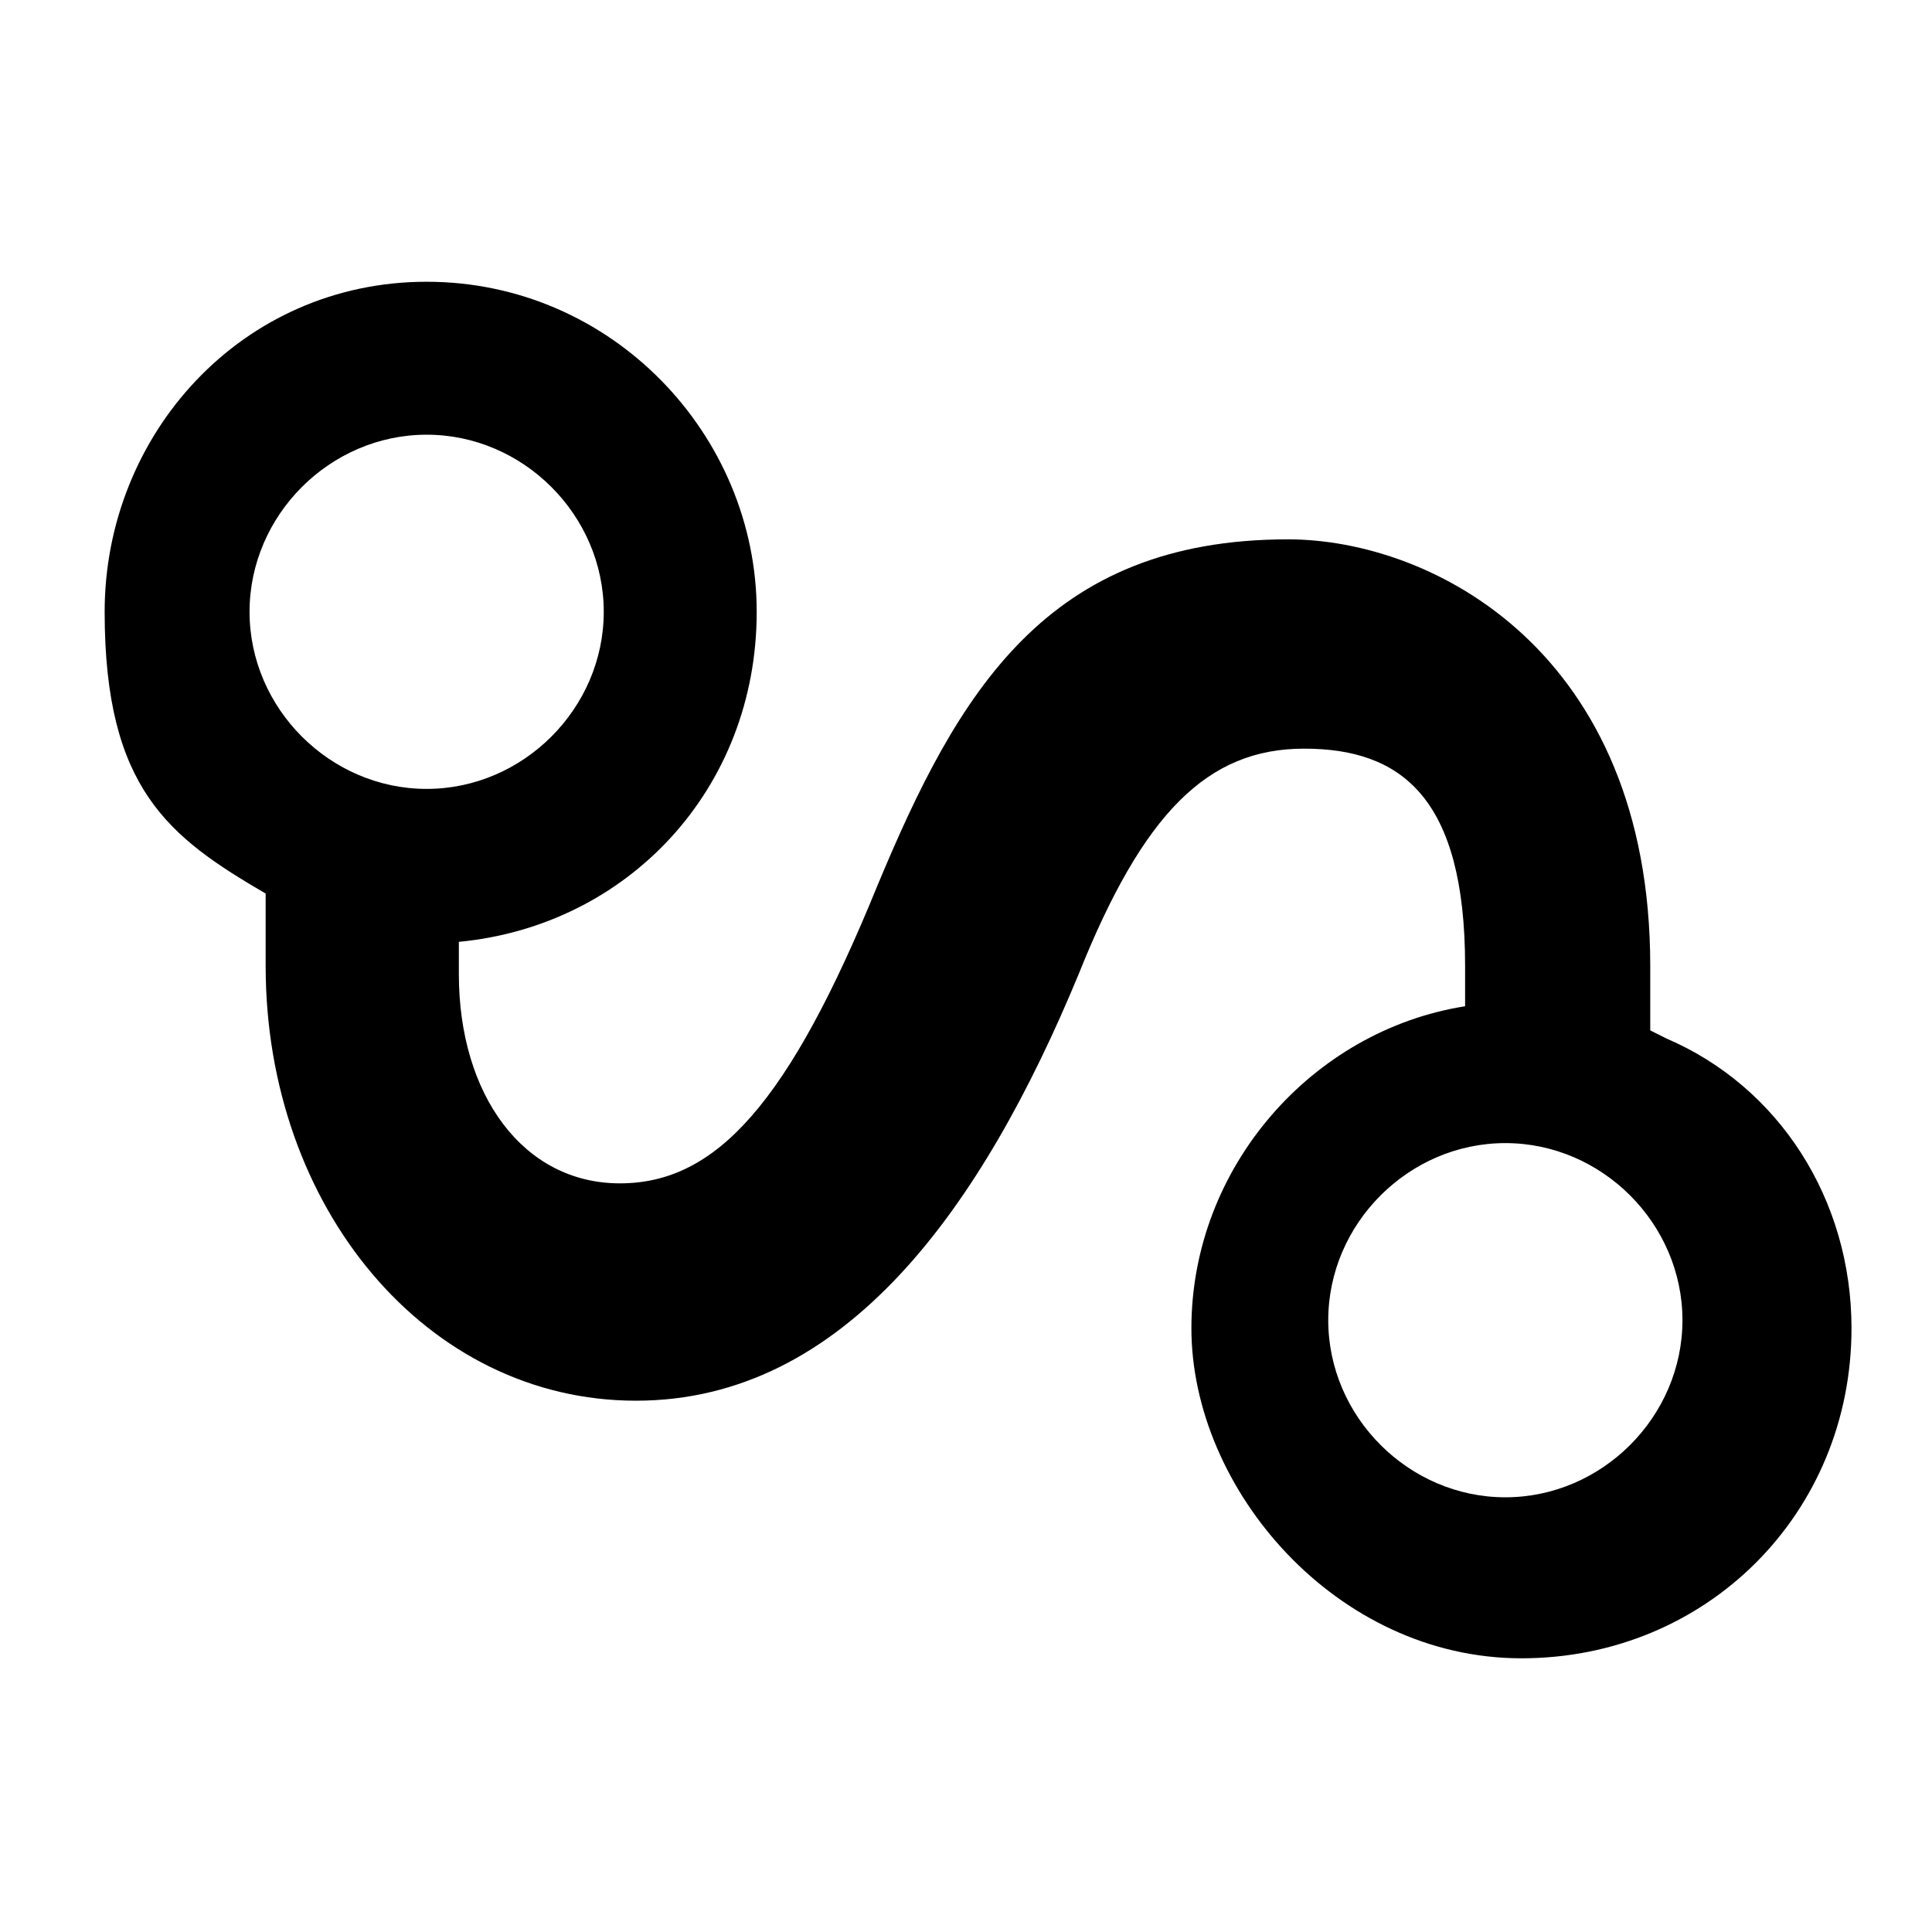 <?xml version="1.0" encoding="UTF-8"?>
<svg id="Livello_1" xmlns="http://www.w3.org/2000/svg" version="1.1" viewBox="0 0 24 24">
  <!-- Generator: Adobe Illustrator 29.5.1, SVG Export Plug-In . SVG Version: 2.1.0 Build 141)  -->
  <path d="M20.5,12.8c0-.3,0-.5,0-.8,0-3.9-2.7-5.3-4.5-5.3-3,0-4.1,1.9-5.1,4.3-1.1,2.7-2,3.7-3.2,3.7s-2-1.1-2-2.6,0-.3,0-.4c2.1-.2,3.7-1.9,3.7-4.1s-1.8-4.1-4.1-4.1S1.3,5.4,1.3,7.6s.8,2.8,2,3.5c0,.3,0,.6,0,.9,0,3,2,5.4,4.6,5.4s4.3-2.4,5.5-5.3c.8-2,1.6-2.8,2.8-2.8s2,.6,2,2.7,0,.3,0,.5c-1.9.3-3.4,2-3.4,4s1.8,4.1,4.1,4.1,4.1-1.8,4.1-4.1c0-1.6-.9-3-2.3-3.6ZM5.3,5.4c1.2,0,2.2,1,2.2,2.2s-1,2.2-2.2,2.2-2.2-1-2.2-2.2c0-1.2,1-2.2,2.2-2.2ZM18.7,18.6c-1.2,0-2.2-1-2.2-2.2s1-2.2,2.2-2.2,2.2,1,2.2,2.2c0,1.2-1,2.2-2.2,2.2Z"/>
</svg>
